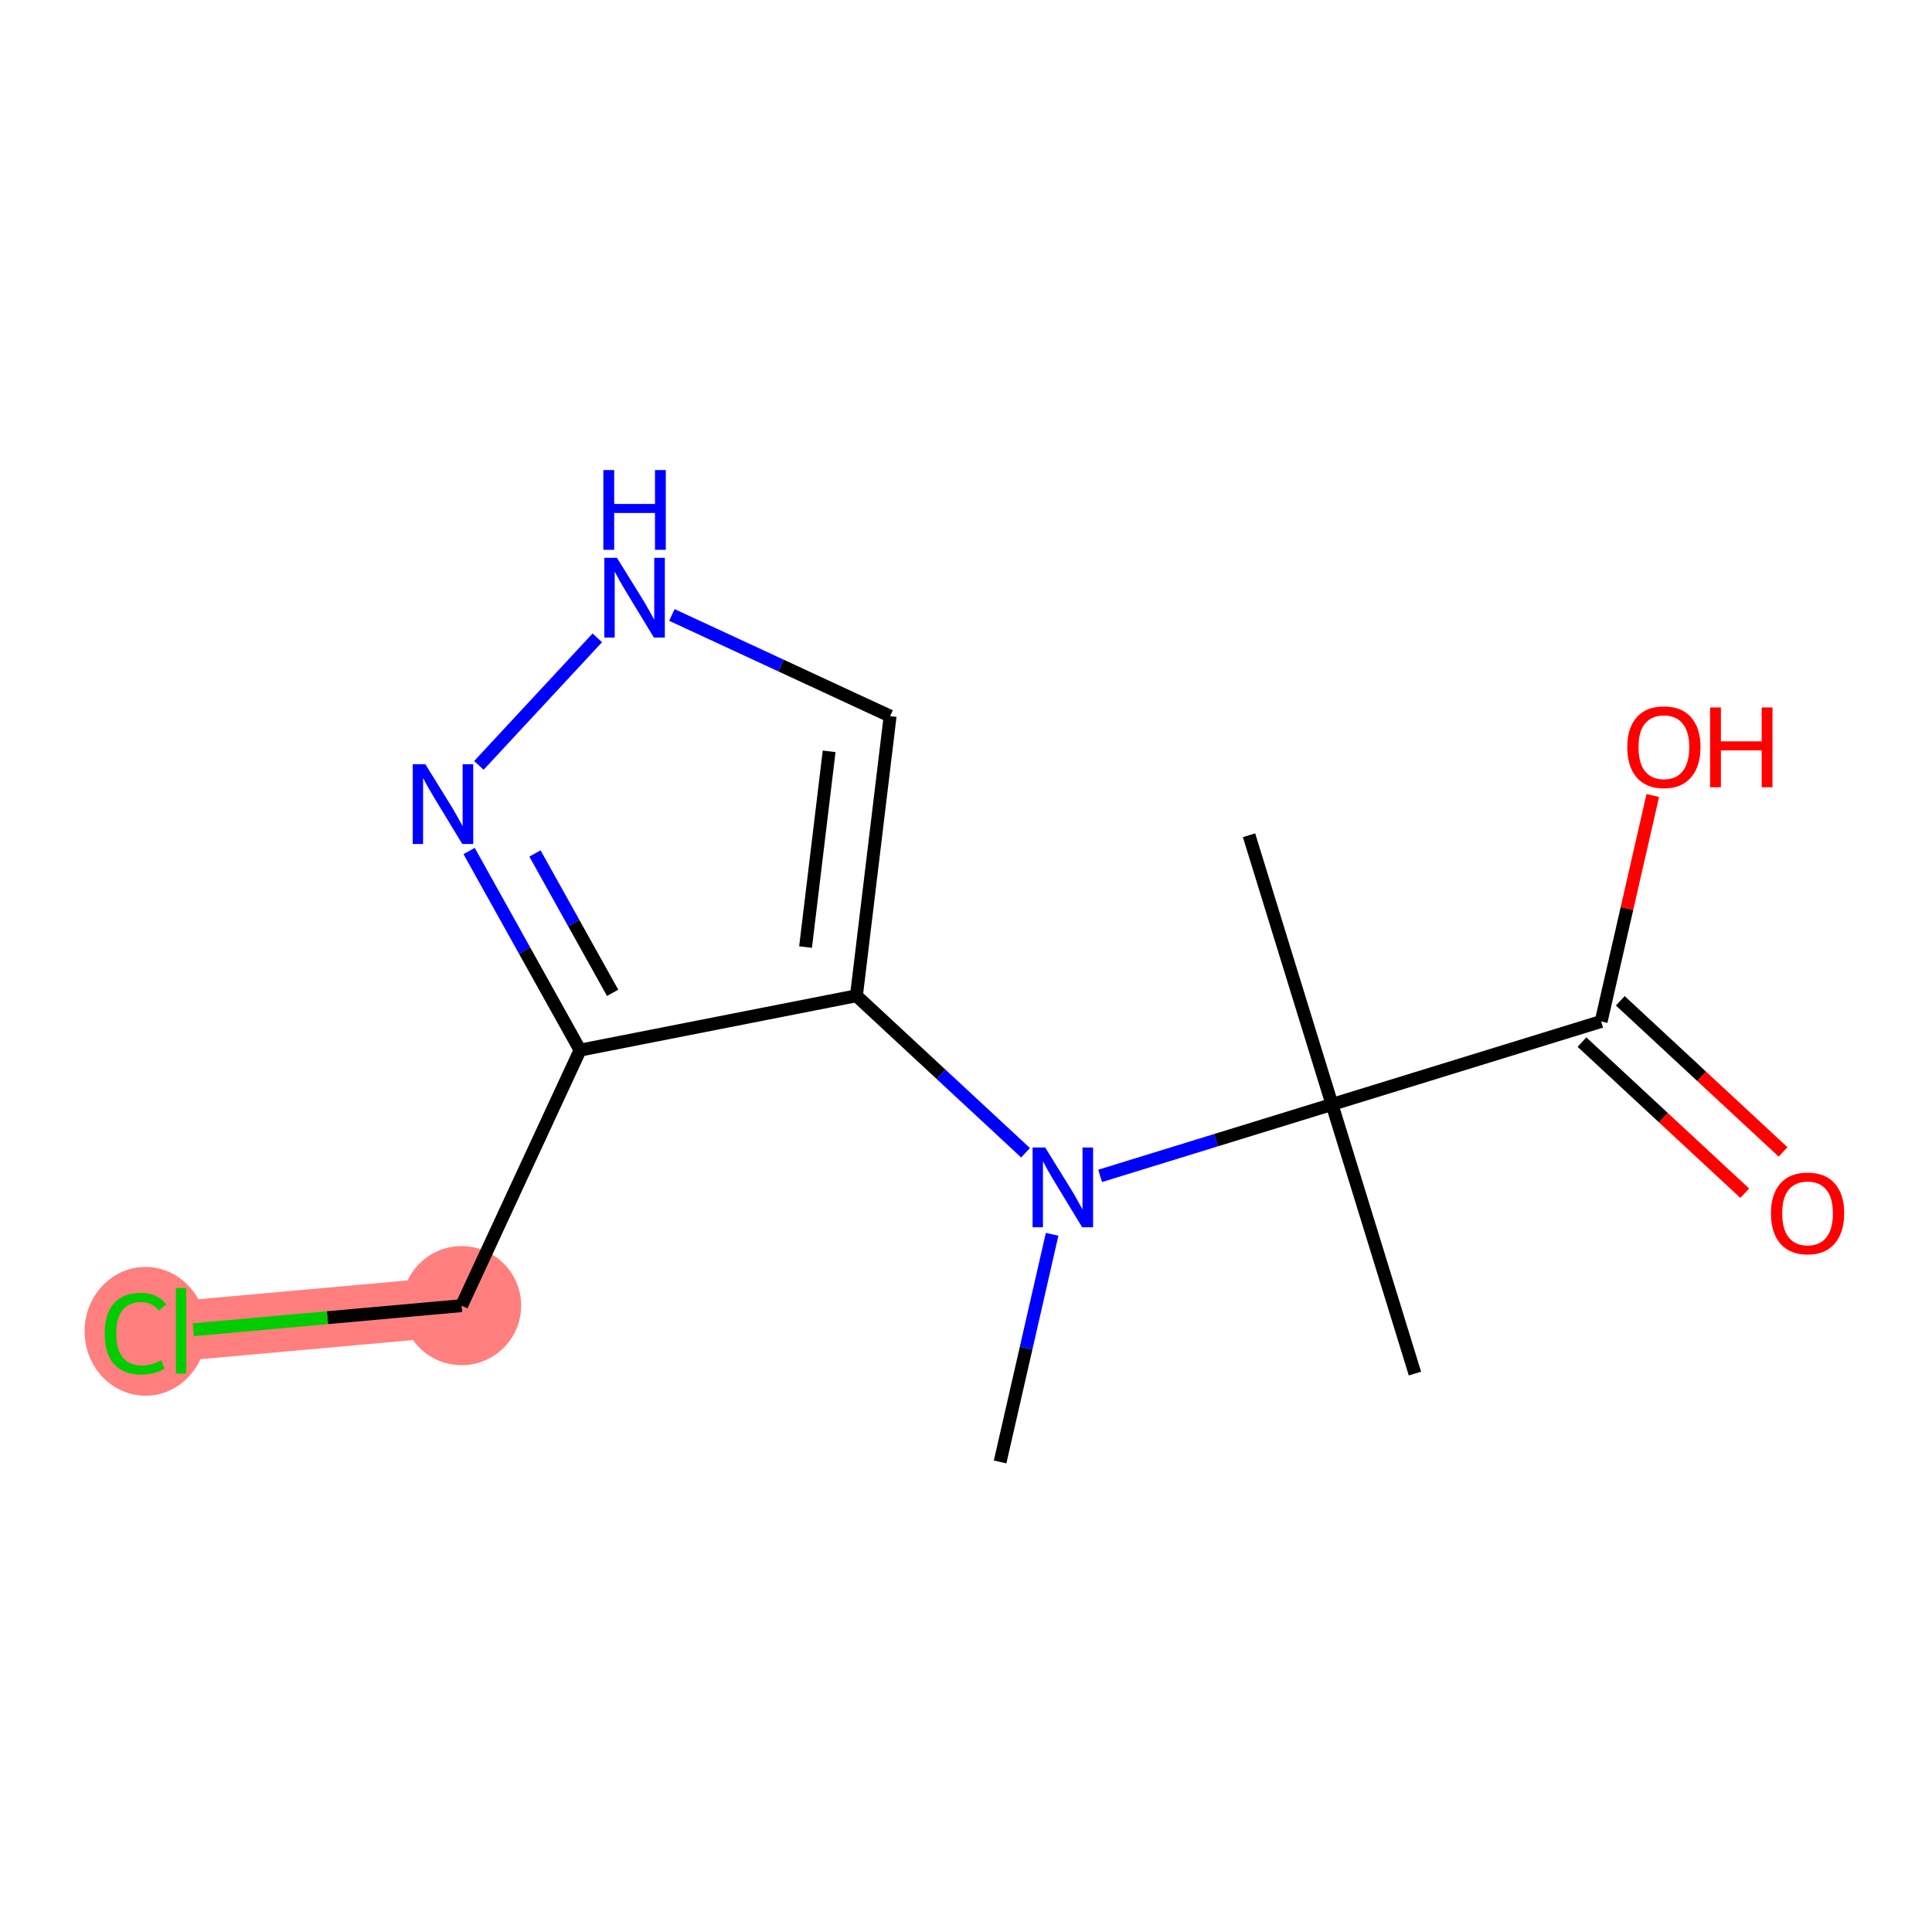 <?xml version='1.0' encoding='iso-8859-1'?>
<svg version='1.1' baseProfile='full'
              xmlns='http://www.w3.org/2000/svg'
                      xmlns:rdkit='http://www.rdkit.org/xml'
                      xmlns:xlink='http://www.w3.org/1999/xlink'
                  xml:space='preserve'
width='300px' height='300px' viewBox='0 0 300 300'>
<!-- END OF HEADER -->
<rect style='opacity:1.0;fill:#FFFFFF;stroke:none' width='300' height='300' x='0' y='0'> </rect>
<rect style='opacity:1.0;fill:#FFFFFF;stroke:none' width='300' height='300' x='0' y='0'> </rect>
<path d='M 71.679,202.74 L 28.12,206.65' style='fill:none;fill-rule:evenodd;stroke:#FF7F7F;stroke-width:9.3px;stroke-linecap:butt;stroke-linejoin:miter;stroke-opacity:1' />
<ellipse cx='71.679' cy='202.74' rx='8.747' ry='8.747'  style='fill:#FF7F7F;fill-rule:evenodd;stroke:#FF7F7F;stroke-width:1.0px;stroke-linecap:butt;stroke-linejoin:miter;stroke-opacity:1' />
<ellipse cx='22.592' cy='206.729' rx='8.956' ry='9.5'  style='fill:#FF7F7F;fill-rule:evenodd;stroke:#FF7F7F;stroke-width:1.0px;stroke-linecap:butt;stroke-linejoin:miter;stroke-opacity:1' />
<path class='bond-0 atom-0 atom-1' d='M 155.295,227.01 L 159.334,209.336' style='fill:none;fill-rule:evenodd;stroke:#000000;stroke-width:2.0px;stroke-linecap:butt;stroke-linejoin:miter;stroke-opacity:1' />
<path class='bond-0 atom-0 atom-1' d='M 159.334,209.336 L 163.372,191.661' style='fill:none;fill-rule:evenodd;stroke:#0000FF;stroke-width:2.0px;stroke-linecap:butt;stroke-linejoin:miter;stroke-opacity:1' />
<path class='bond-1 atom-1 atom-2' d='M 159.247,178.999 L 146.116,166.81' style='fill:none;fill-rule:evenodd;stroke:#0000FF;stroke-width:2.0px;stroke-linecap:butt;stroke-linejoin:miter;stroke-opacity:1' />
<path class='bond-1 atom-1 atom-2' d='M 146.116,166.81 L 132.985,154.62' style='fill:none;fill-rule:evenodd;stroke:#000000;stroke-width:2.0px;stroke-linecap:butt;stroke-linejoin:miter;stroke-opacity:1' />
<path class='bond-8 atom-1 atom-9' d='M 170.827,182.59 L 188.829,177.042' style='fill:none;fill-rule:evenodd;stroke:#0000FF;stroke-width:2.0px;stroke-linecap:butt;stroke-linejoin:miter;stroke-opacity:1' />
<path class='bond-8 atom-1 atom-9' d='M 188.829,177.042 L 206.831,171.494' style='fill:none;fill-rule:evenodd;stroke:#000000;stroke-width:2.0px;stroke-linecap:butt;stroke-linejoin:miter;stroke-opacity:1' />
<path class='bond-2 atom-2 atom-3' d='M 132.985,154.62 L 138.217,111.2' style='fill:none;fill-rule:evenodd;stroke:#000000;stroke-width:2.0px;stroke-linecap:butt;stroke-linejoin:miter;stroke-opacity:1' />
<path class='bond-2 atom-2 atom-3' d='M 125.085,147.061 L 128.748,116.667' style='fill:none;fill-rule:evenodd;stroke:#000000;stroke-width:2.0px;stroke-linecap:butt;stroke-linejoin:miter;stroke-opacity:1' />
<path class='bond-14 atom-6 atom-2' d='M 90.073,163.062 L 132.985,154.62' style='fill:none;fill-rule:evenodd;stroke:#000000;stroke-width:2.0px;stroke-linecap:butt;stroke-linejoin:miter;stroke-opacity:1' />
<path class='bond-3 atom-3 atom-4' d='M 138.217,111.2 L 121.273,103.345' style='fill:none;fill-rule:evenodd;stroke:#000000;stroke-width:2.0px;stroke-linecap:butt;stroke-linejoin:miter;stroke-opacity:1' />
<path class='bond-3 atom-3 atom-4' d='M 121.273,103.345 L 104.329,95.491' style='fill:none;fill-rule:evenodd;stroke:#0000FF;stroke-width:2.0px;stroke-linecap:butt;stroke-linejoin:miter;stroke-opacity:1' />
<path class='bond-4 atom-4 atom-5' d='M 92.748,99.044 L 74.361,118.851' style='fill:none;fill-rule:evenodd;stroke:#0000FF;stroke-width:2.0px;stroke-linecap:butt;stroke-linejoin:miter;stroke-opacity:1' />
<path class='bond-5 atom-5 atom-6' d='M 72.844,132.145 L 81.458,147.604' style='fill:none;fill-rule:evenodd;stroke:#0000FF;stroke-width:2.0px;stroke-linecap:butt;stroke-linejoin:miter;stroke-opacity:1' />
<path class='bond-5 atom-5 atom-6' d='M 81.458,147.604 L 90.073,163.062' style='fill:none;fill-rule:evenodd;stroke:#000000;stroke-width:2.0px;stroke-linecap:butt;stroke-linejoin:miter;stroke-opacity:1' />
<path class='bond-5 atom-5 atom-6' d='M 83.069,132.525 L 89.099,143.346' style='fill:none;fill-rule:evenodd;stroke:#0000FF;stroke-width:2.0px;stroke-linecap:butt;stroke-linejoin:miter;stroke-opacity:1' />
<path class='bond-5 atom-5 atom-6' d='M 89.099,143.346 L 95.129,154.167' style='fill:none;fill-rule:evenodd;stroke:#000000;stroke-width:2.0px;stroke-linecap:butt;stroke-linejoin:miter;stroke-opacity:1' />
<path class='bond-6 atom-6 atom-7' d='M 90.073,163.062 L 71.679,202.74' style='fill:none;fill-rule:evenodd;stroke:#000000;stroke-width:2.0px;stroke-linecap:butt;stroke-linejoin:miter;stroke-opacity:1' />
<path class='bond-7 atom-7 atom-8' d='M 71.679,202.74 L 50.849,204.61' style='fill:none;fill-rule:evenodd;stroke:#000000;stroke-width:2.0px;stroke-linecap:butt;stroke-linejoin:miter;stroke-opacity:1' />
<path class='bond-7 atom-7 atom-8' d='M 50.849,204.61 L 30.018,206.48' style='fill:none;fill-rule:evenodd;stroke:#00CC00;stroke-width:2.0px;stroke-linecap:butt;stroke-linejoin:miter;stroke-opacity:1' />
<path class='bond-9 atom-9 atom-10' d='M 206.831,171.494 L 219.712,213.288' style='fill:none;fill-rule:evenodd;stroke:#000000;stroke-width:2.0px;stroke-linecap:butt;stroke-linejoin:miter;stroke-opacity:1' />
<path class='bond-10 atom-9 atom-11' d='M 206.831,171.494 L 193.95,129.699' style='fill:none;fill-rule:evenodd;stroke:#000000;stroke-width:2.0px;stroke-linecap:butt;stroke-linejoin:miter;stroke-opacity:1' />
<path class='bond-11 atom-9 atom-12' d='M 206.831,171.494 L 248.626,158.613' style='fill:none;fill-rule:evenodd;stroke:#000000;stroke-width:2.0px;stroke-linecap:butt;stroke-linejoin:miter;stroke-opacity:1' />
<path class='bond-12 atom-12 atom-13' d='M 245.65,161.818 L 258.287,173.549' style='fill:none;fill-rule:evenodd;stroke:#000000;stroke-width:2.0px;stroke-linecap:butt;stroke-linejoin:miter;stroke-opacity:1' />
<path class='bond-12 atom-12 atom-13' d='M 258.287,173.549 L 270.924,185.28' style='fill:none;fill-rule:evenodd;stroke:#FF0000;stroke-width:2.0px;stroke-linecap:butt;stroke-linejoin:miter;stroke-opacity:1' />
<path class='bond-12 atom-12 atom-13' d='M 251.601,155.408 L 264.238,167.138' style='fill:none;fill-rule:evenodd;stroke:#000000;stroke-width:2.0px;stroke-linecap:butt;stroke-linejoin:miter;stroke-opacity:1' />
<path class='bond-12 atom-12 atom-13' d='M 264.238,167.138 L 276.875,178.869' style='fill:none;fill-rule:evenodd;stroke:#FF0000;stroke-width:2.0px;stroke-linecap:butt;stroke-linejoin:miter;stroke-opacity:1' />
<path class='bond-13 atom-12 atom-14' d='M 248.626,158.613 L 252.634,141.069' style='fill:none;fill-rule:evenodd;stroke:#000000;stroke-width:2.0px;stroke-linecap:butt;stroke-linejoin:miter;stroke-opacity:1' />
<path class='bond-13 atom-12 atom-14' d='M 252.634,141.069 L 256.643,123.526' style='fill:none;fill-rule:evenodd;stroke:#FF0000;stroke-width:2.0px;stroke-linecap:butt;stroke-linejoin:miter;stroke-opacity:1' />
<path  class='atom-1' d='M 162.299 178.182
L 166.358 184.742
Q 166.76 185.389, 167.407 186.561
Q 168.055 187.734, 168.09 187.804
L 168.09 178.182
L 169.734 178.182
L 169.734 190.568
L 168.037 190.568
L 163.681 183.395
Q 163.174 182.555, 162.632 181.593
Q 162.107 180.631, 161.949 180.334
L 161.949 190.568
L 160.34 190.568
L 160.34 178.182
L 162.299 178.182
' fill='#0000FF'/>
<path  class='atom-4' d='M 95.8 86.614
L 99.859 93.174
Q 100.261 93.821, 100.909 94.993
Q 101.556 96.165, 101.591 96.235
L 101.591 86.614
L 103.235 86.614
L 103.235 98.999
L 101.538 98.999
L 97.182 91.827
Q 96.675 90.987, 96.133 90.025
Q 95.608 89.063, 95.451 88.766
L 95.451 98.999
L 93.841 98.999
L 93.841 86.614
L 95.8 86.614
' fill='#0000FF'/>
<path  class='atom-4' d='M 93.692 72.99
L 95.372 72.99
L 95.372 78.255
L 101.705 78.255
L 101.705 72.99
L 103.384 72.99
L 103.384 85.375
L 101.705 85.375
L 101.705 79.655
L 95.372 79.655
L 95.372 85.375
L 93.692 85.375
L 93.692 72.99
' fill='#0000FF'/>
<path  class='atom-5' d='M 66.046 118.666
L 70.105 125.226
Q 70.507 125.874, 71.154 127.046
Q 71.801 128.218, 71.836 128.288
L 71.836 118.666
L 73.481 118.666
L 73.481 131.052
L 71.784 131.052
L 67.428 123.879
Q 66.921 123.04, 66.378 122.078
Q 65.853 121.115, 65.696 120.818
L 65.696 131.052
L 64.087 131.052
L 64.087 118.666
L 66.046 118.666
' fill='#0000FF'/>
<path  class='atom-8' d='M 16.259 207.079
Q 16.259 204, 17.694 202.391
Q 19.146 200.764, 21.892 200.764
Q 24.447 200.764, 25.811 202.566
L 24.656 203.51
Q 23.659 202.198, 21.892 202.198
Q 20.021 202.198, 19.023 203.458
Q 18.044 204.7, 18.044 207.079
Q 18.044 209.528, 19.058 210.788
Q 20.091 212.047, 22.085 212.047
Q 23.449 212.047, 25.041 211.225
L 25.531 212.537
Q 24.884 212.957, 23.904 213.202
Q 22.925 213.447, 21.84 213.447
Q 19.146 213.447, 17.694 211.802
Q 16.259 210.158, 16.259 207.079
' fill='#00CC00'/>
<path  class='atom-8' d='M 27.316 200.011
L 28.925 200.011
L 28.925 213.289
L 27.316 213.289
L 27.316 200.011
' fill='#00CC00'/>
<path  class='atom-13' d='M 274.993 188.402
Q 274.993 185.428, 276.462 183.766
Q 277.932 182.104, 280.678 182.104
Q 283.425 182.104, 284.894 183.766
Q 286.364 185.428, 286.364 188.402
Q 286.364 191.411, 284.877 193.126
Q 283.39 194.822, 280.678 194.822
Q 277.949 194.822, 276.462 193.126
Q 274.993 191.429, 274.993 188.402
M 280.678 193.423
Q 282.568 193.423, 283.582 192.163
Q 284.614 190.886, 284.614 188.402
Q 284.614 185.971, 283.582 184.746
Q 282.568 183.504, 280.678 183.504
Q 278.789 183.504, 277.757 184.729
Q 276.742 185.953, 276.742 188.402
Q 276.742 190.904, 277.757 192.163
Q 278.789 193.423, 280.678 193.423
' fill='#FF0000'/>
<path  class='atom-14' d='M 252.682 116.012
Q 252.682 113.038, 254.152 111.376
Q 255.621 109.715, 258.368 109.715
Q 261.114 109.715, 262.584 111.376
Q 264.053 113.038, 264.053 116.012
Q 264.053 119.021, 262.566 120.736
Q 261.079 122.432, 258.368 122.432
Q 255.639 122.432, 254.152 120.736
Q 252.682 119.039, 252.682 116.012
M 258.368 121.033
Q 260.257 121.033, 261.272 119.773
Q 262.304 118.496, 262.304 116.012
Q 262.304 113.581, 261.272 112.356
Q 260.257 111.114, 258.368 111.114
Q 256.478 111.114, 255.446 112.339
Q 254.432 113.563, 254.432 116.012
Q 254.432 118.514, 255.446 119.773
Q 256.478 121.033, 258.368 121.033
' fill='#FF0000'/>
<path  class='atom-14' d='M 265.54 109.854
L 267.219 109.854
L 267.219 115.12
L 273.552 115.12
L 273.552 109.854
L 275.232 109.854
L 275.232 122.24
L 273.552 122.24
L 273.552 116.52
L 267.219 116.52
L 267.219 122.24
L 265.54 122.24
L 265.54 109.854
' fill='#FF0000'/>
</svg>
